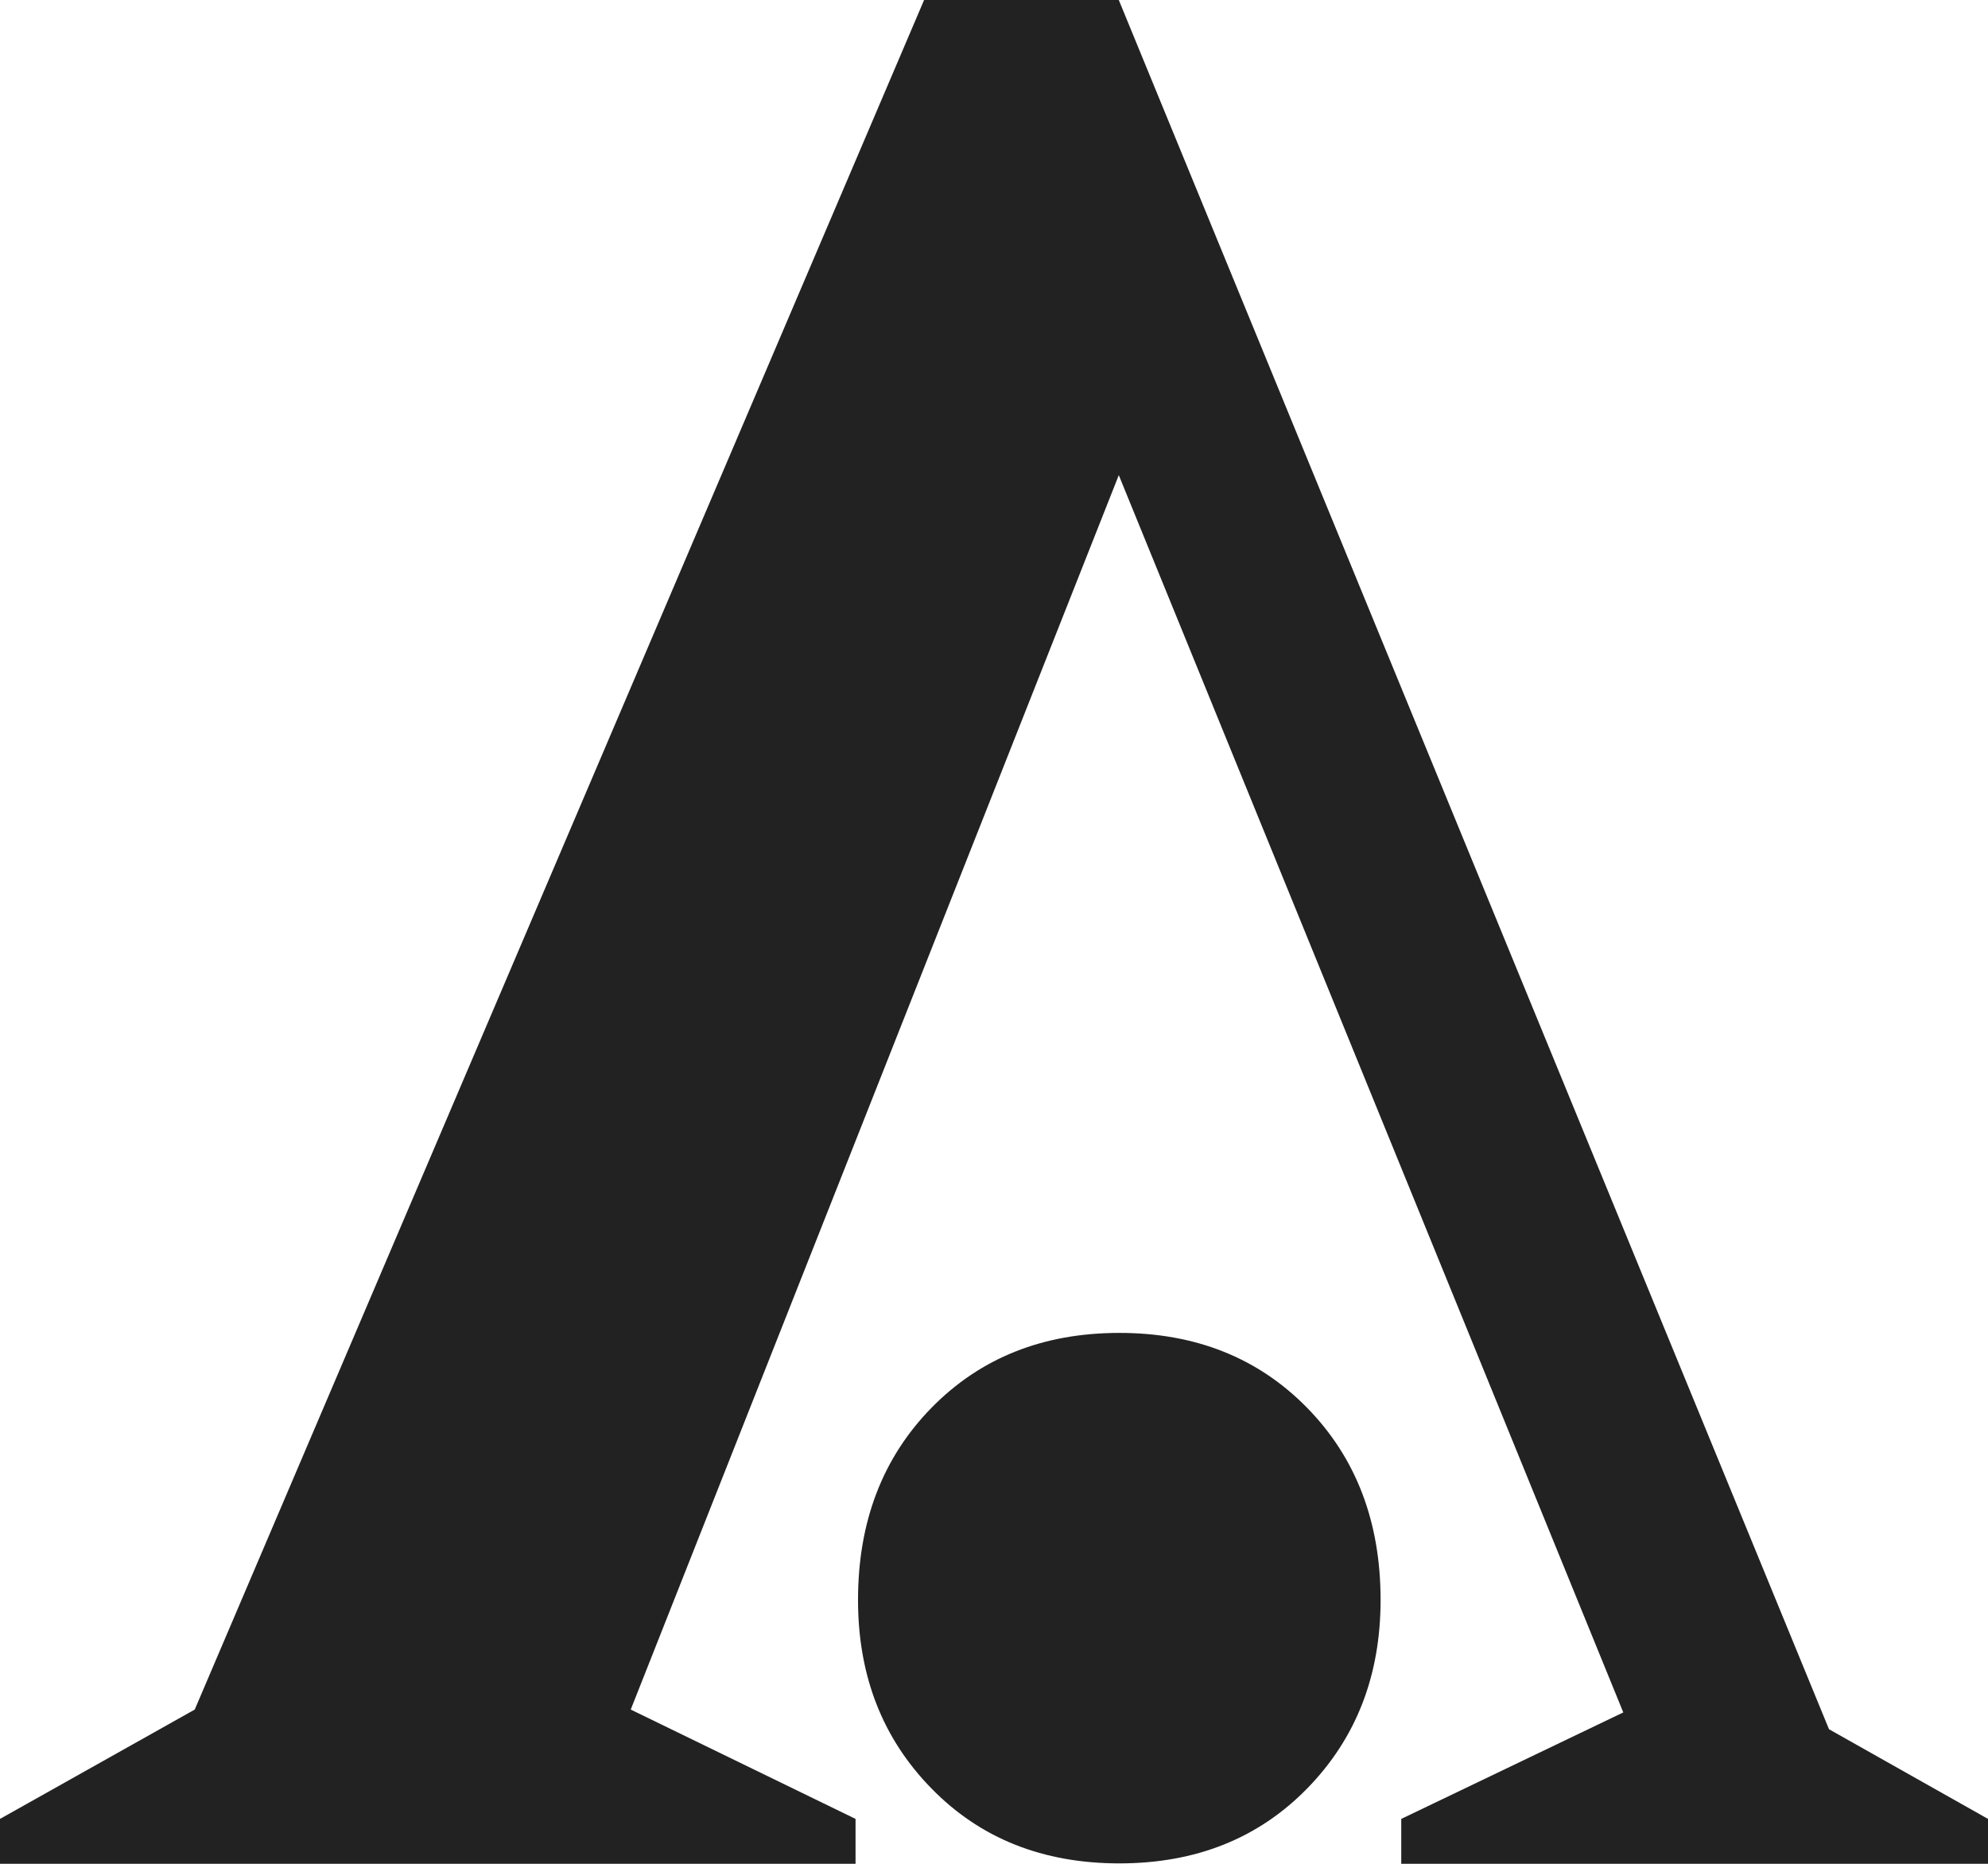 <svg xmlns="http://www.w3.org/2000/svg" width="48" height="45"><g fill="#222"><path d="M27.013 0h-4.701L4.702 41.276 0 43.916V45h20.657v-1.084l-5.428-2.64 11.784-29.804 12.181 29.873-5.361 2.571V45H48v-1.084l-3.839-2.165z"/><path d="M27.027 32.182c-1.847 0-3.358.605-4.538 1.81-1.182 1.209-1.772 2.755-1.772 4.638 0 1.827.59 3.342 1.772 4.55 1.18 1.208 2.691 1.81 4.538 1.81 1.842 0 3.355-.602 4.536-1.81 1.18-1.208 1.771-2.723 1.771-4.55 0-1.883-.59-3.43-1.771-4.637-1.181-1.206-2.694-1.811-4.536-1.811Z"/></g></svg>